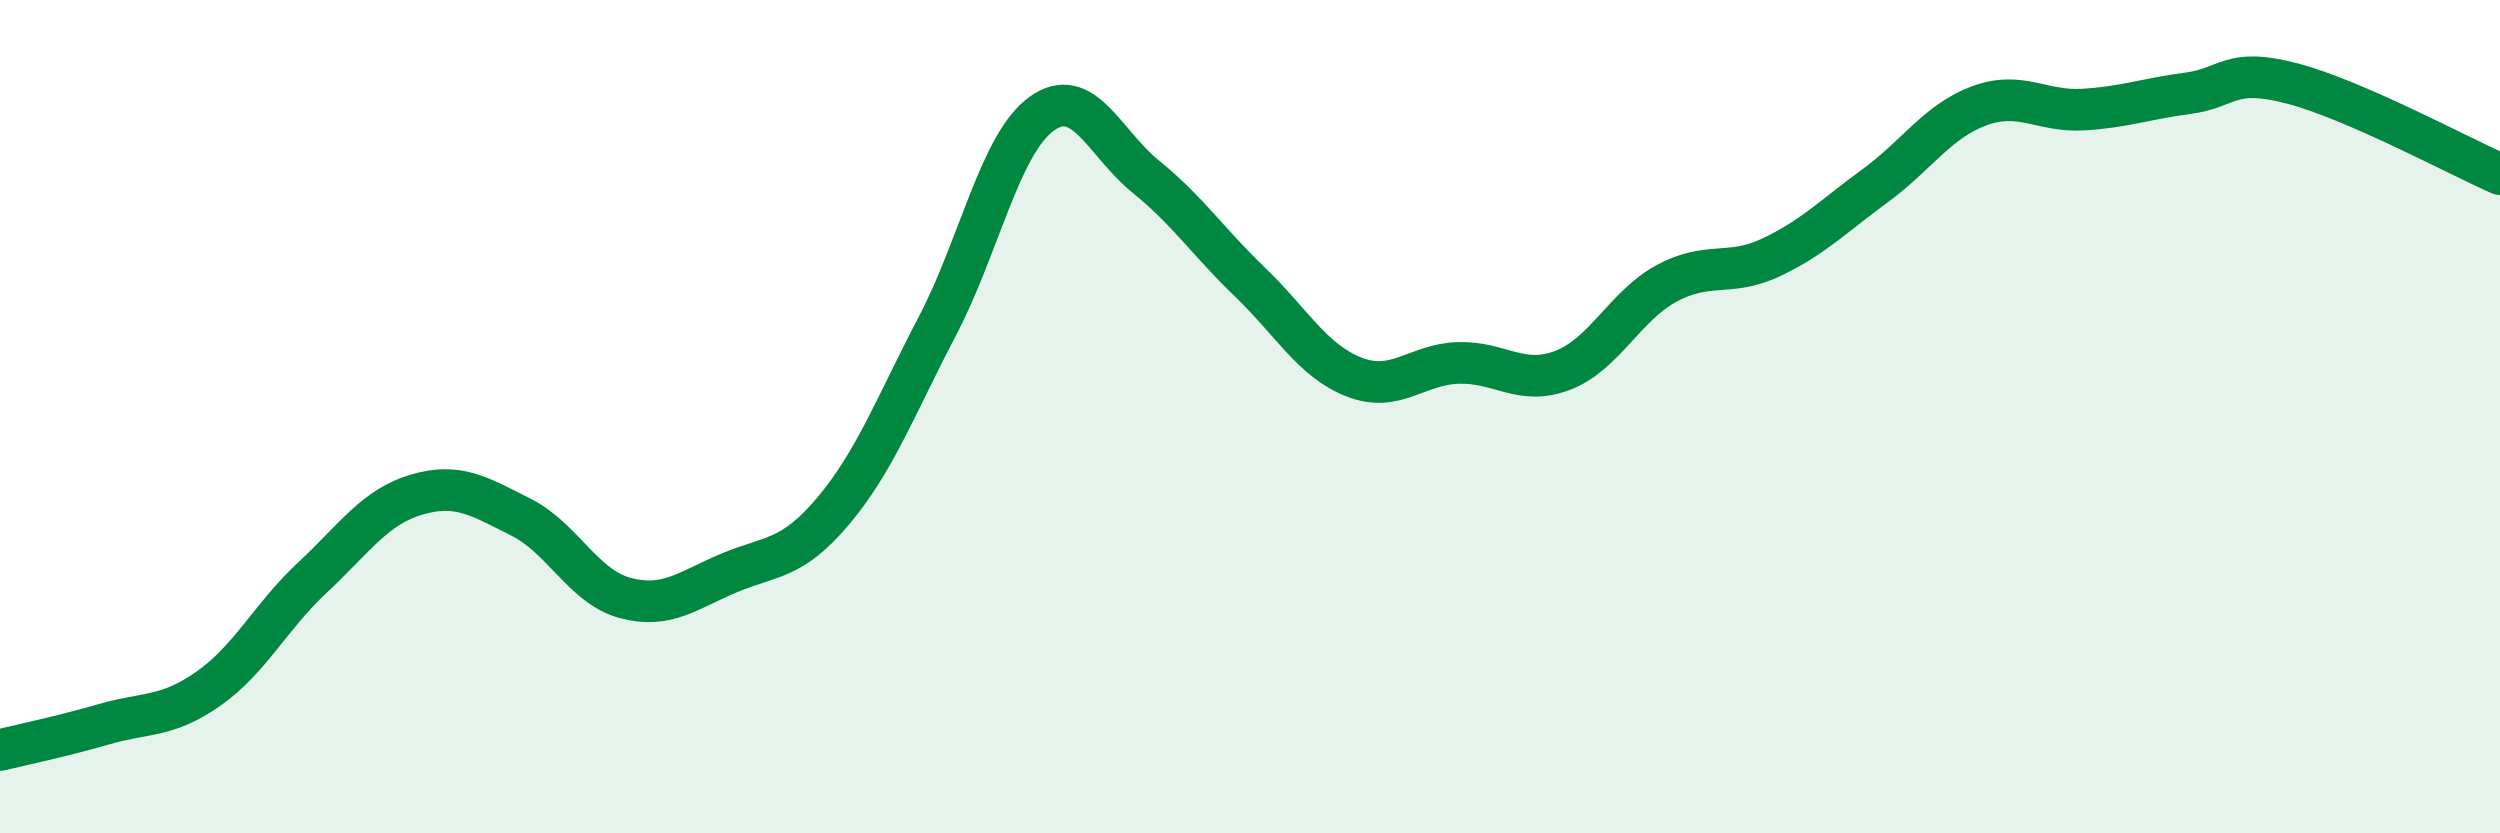 
    <svg width="60" height="20" viewBox="0 0 60 20" xmlns="http://www.w3.org/2000/svg">
      <path
        d="M 0,18 C 0.5,17.88 1.5,17.67 2.5,17.38 C 3.5,17.09 4,17.23 5,16.53 C 6,15.83 6.5,14.79 7.5,13.86 C 8.5,12.93 9,12.16 10,11.87 C 11,11.58 11.5,11.91 12.5,12.41 C 13.5,12.91 14,14.08 15,14.35 C 16,14.62 16.5,14.17 17.5,13.75 C 18.5,13.33 19,13.45 20,12.26 C 21,11.07 21.5,9.73 22.5,7.82 C 23.5,5.91 24,3.45 25,2.73 C 26,2.01 26.5,3.43 27.5,4.24 C 28.5,5.05 29,5.81 30,6.77 C 31,7.73 31.5,8.66 32.5,9.05 C 33.5,9.44 34,8.74 35,8.71 C 36,8.68 36.5,9.27 37.5,8.89 C 38.5,8.51 39,7.34 40,6.8 C 41,6.26 41.5,6.65 42.5,6.18 C 43.5,5.71 44,5.19 45,4.46 C 46,3.73 46.5,2.91 47.5,2.54 C 48.5,2.17 49,2.69 50,2.63 C 51,2.57 51.5,2.37 52.5,2.24 C 53.5,2.11 53.5,1.61 55,2 C 56.5,2.39 59,3.74 60,4.18L60 20L0 20Z"
        fill="#008740"
        opacity="0.1"
        stroke-linecap="round"
        stroke-linejoin="round"
      />
      <path
        d="M 0,18 C 0.5,17.88 1.5,17.67 2.5,17.38 C 3.5,17.09 4,17.23 5,16.53 C 6,15.83 6.5,14.79 7.5,13.86 C 8.5,12.93 9,12.16 10,11.87 C 11,11.58 11.5,11.91 12.5,12.41 C 13.5,12.91 14,14.08 15,14.35 C 16,14.62 16.5,14.17 17.5,13.75 C 18.5,13.33 19,13.45 20,12.26 C 21,11.07 21.5,9.73 22.5,7.82 C 23.5,5.91 24,3.45 25,2.73 C 26,2.01 26.5,3.43 27.5,4.24 C 28.5,5.05 29,5.81 30,6.77 C 31,7.73 31.5,8.66 32.5,9.05 C 33.5,9.44 34,8.74 35,8.71 C 36,8.68 36.5,9.27 37.5,8.89 C 38.5,8.51 39,7.34 40,6.8 C 41,6.26 41.5,6.65 42.5,6.18 C 43.5,5.71 44,5.19 45,4.46 C 46,3.73 46.5,2.91 47.5,2.54 C 48.5,2.17 49,2.69 50,2.63 C 51,2.57 51.5,2.37 52.5,2.24 C 53.5,2.11 53.5,1.61 55,2 C 56.5,2.39 59,3.74 60,4.18"
        stroke="#008740"
        stroke-width="1"
        fill="none"
        stroke-linecap="round"
        stroke-linejoin="round"
      />
    </svg>
  